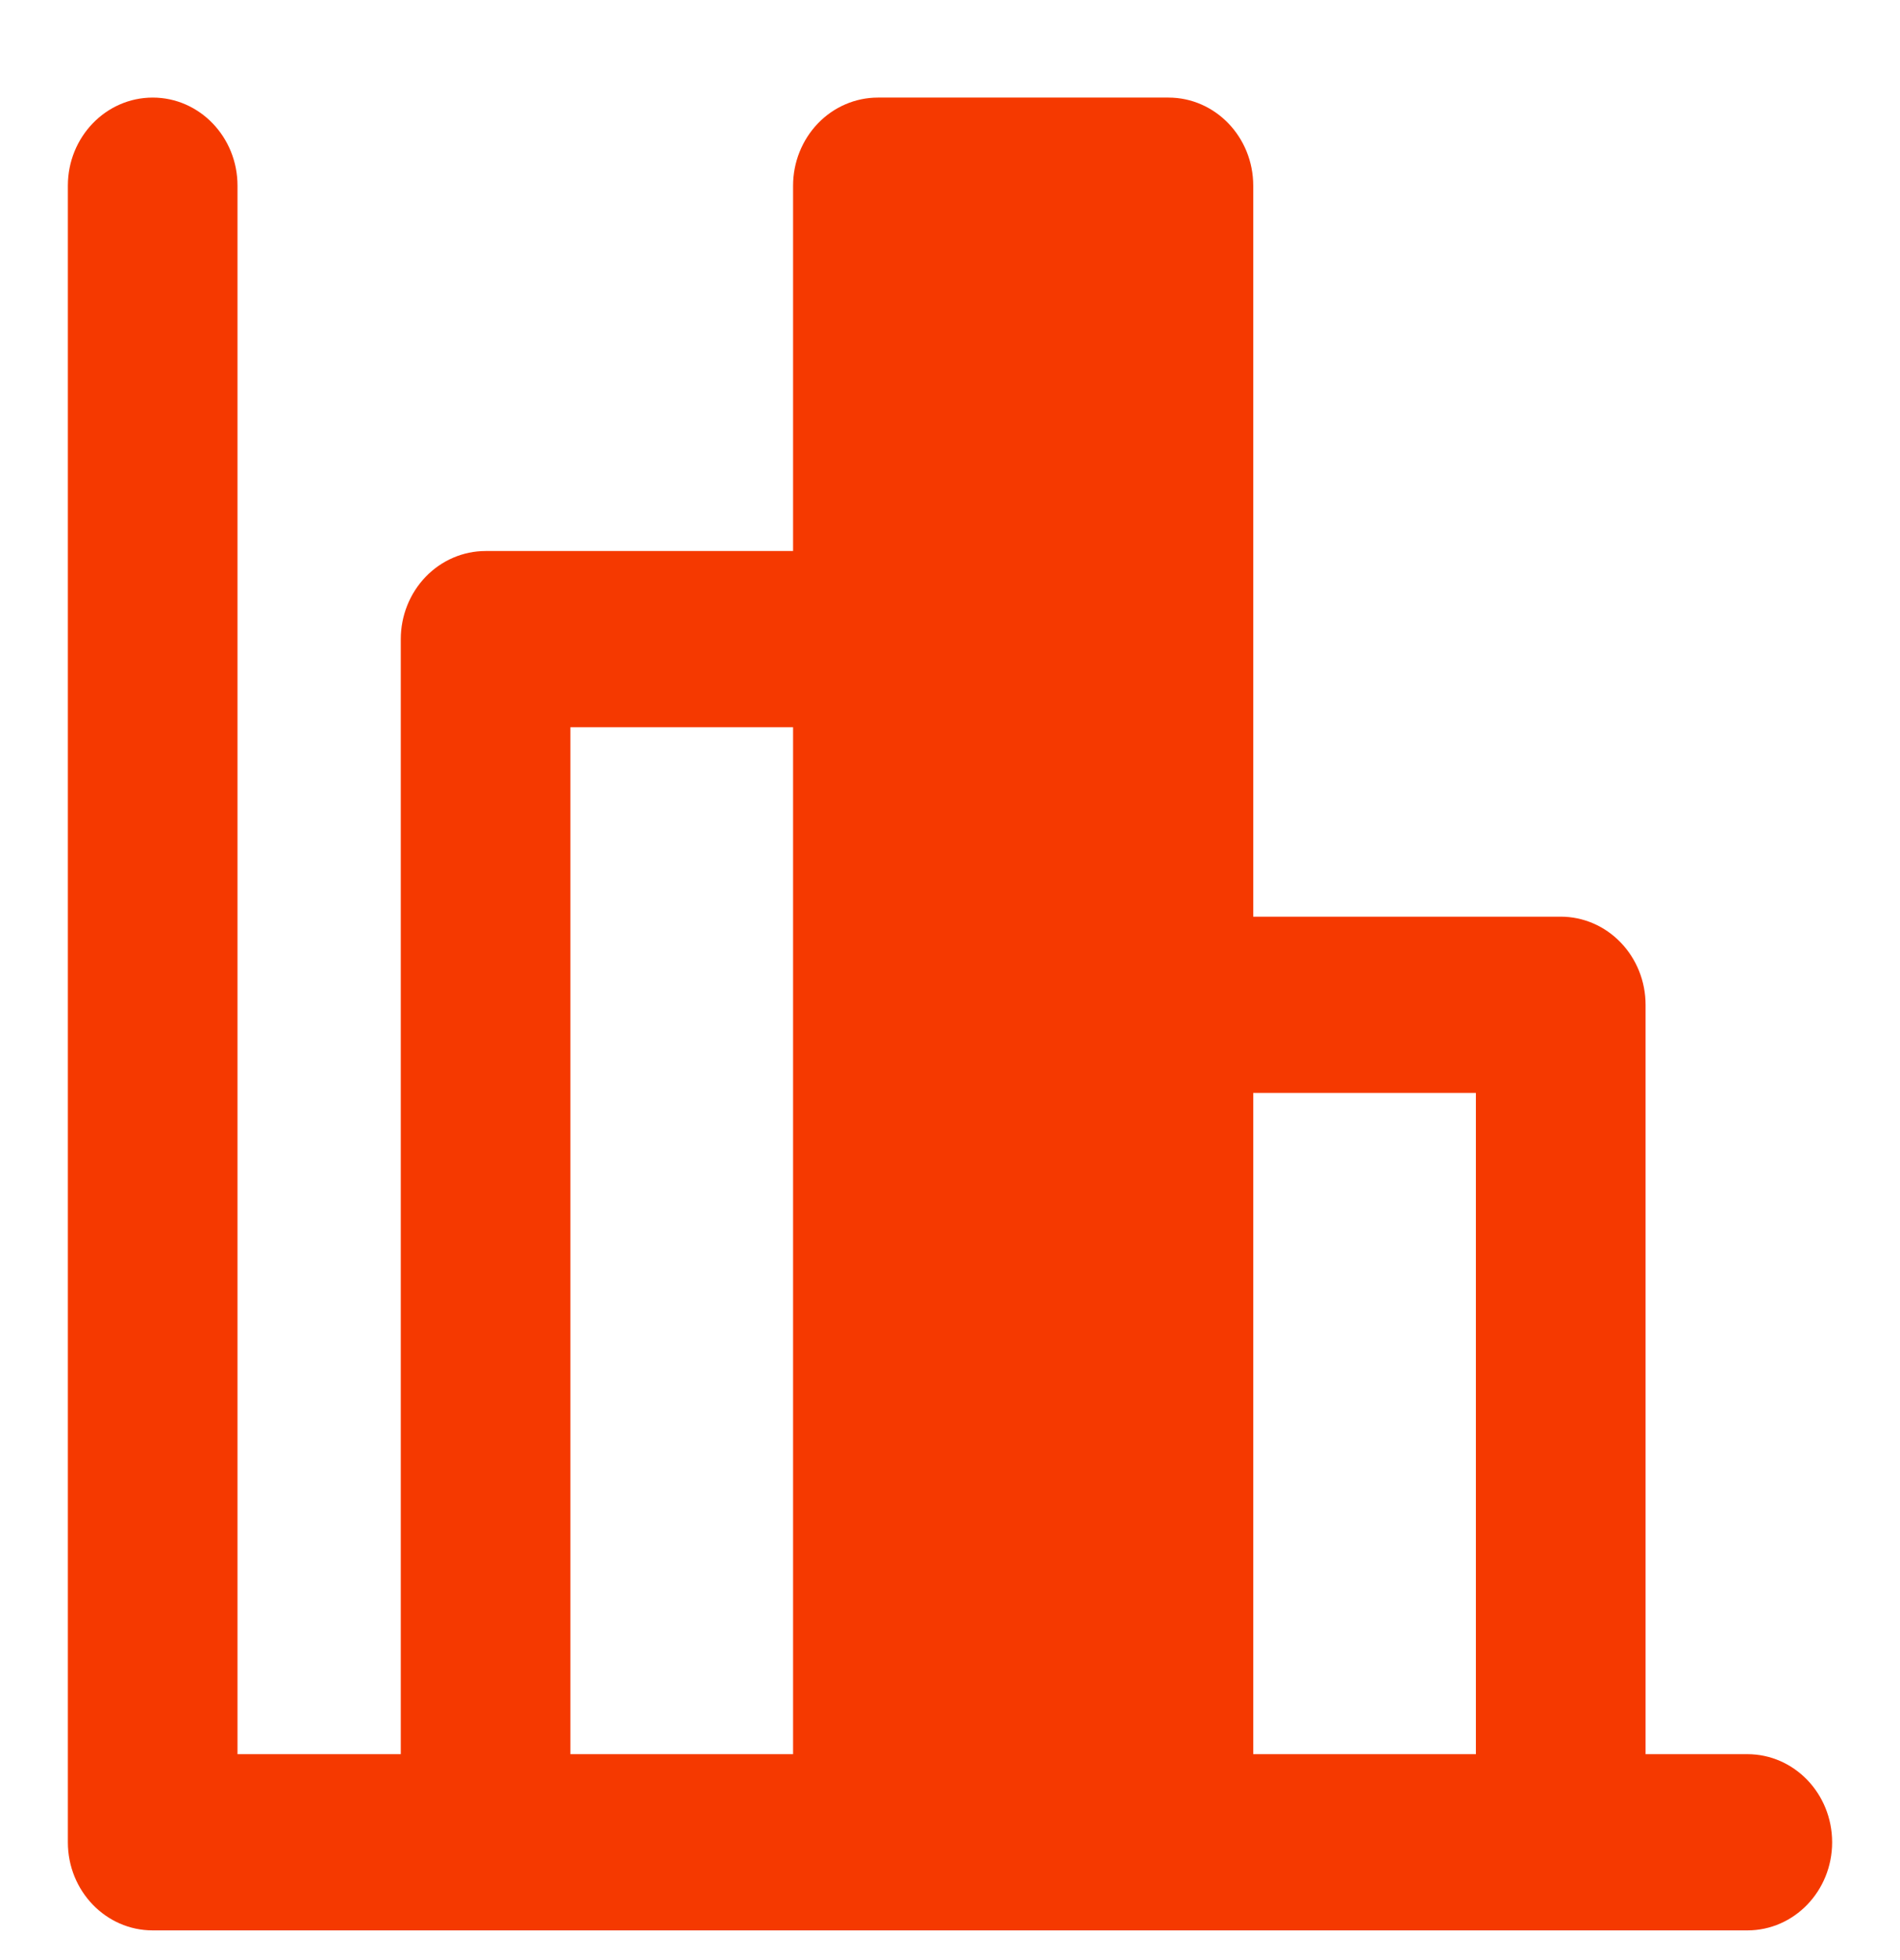 <svg width="32" height="33" viewBox="0 0 32 33" fill="none" xmlns="http://www.w3.org/2000/svg">
<g clip-path="url(#clip0_8225_1749)">
<path fill-rule="evenodd" clip-rule="evenodd" d="M4 3.126C4 2.307 3.361 1.643 2.572 1.643C1.783 1.643 1.143 2.307 1.143 3.126V31.017C1.143 31.836 1.783 32.5 2.572 32.5H26.286H29.429C30.218 32.5 30.857 31.836 30.857 31.017C30.857 30.197 30.218 29.533 29.429 29.533H27.715V16.917C27.715 16.523 27.564 16.146 27.296 15.868C27.028 15.589 26.665 15.433 26.286 15.433H21.107V3.126C21.107 2.307 20.468 1.643 19.679 1.643H14.786C14.407 1.643 14.044 1.799 13.776 2.077C13.508 2.356 13.357 2.733 13.357 3.126V9.277H8.179C7.8 9.277 7.437 9.433 7.169 9.711C6.901 9.989 6.75 10.367 6.75 10.76L6.75 29.533H4V3.126ZM9.607 29.533H13.357V12.244H9.607L9.607 29.533ZM21.107 29.533H24.857V18.4H21.107V29.533Z" fill="#F53900"/>
</g>
<defs>
<clipPath id="clip0_8225_1749">
<rect width="32" height="32" fill="white" transform="translate(0 0.5)"/>
</clipPath>
</defs>
</svg>

